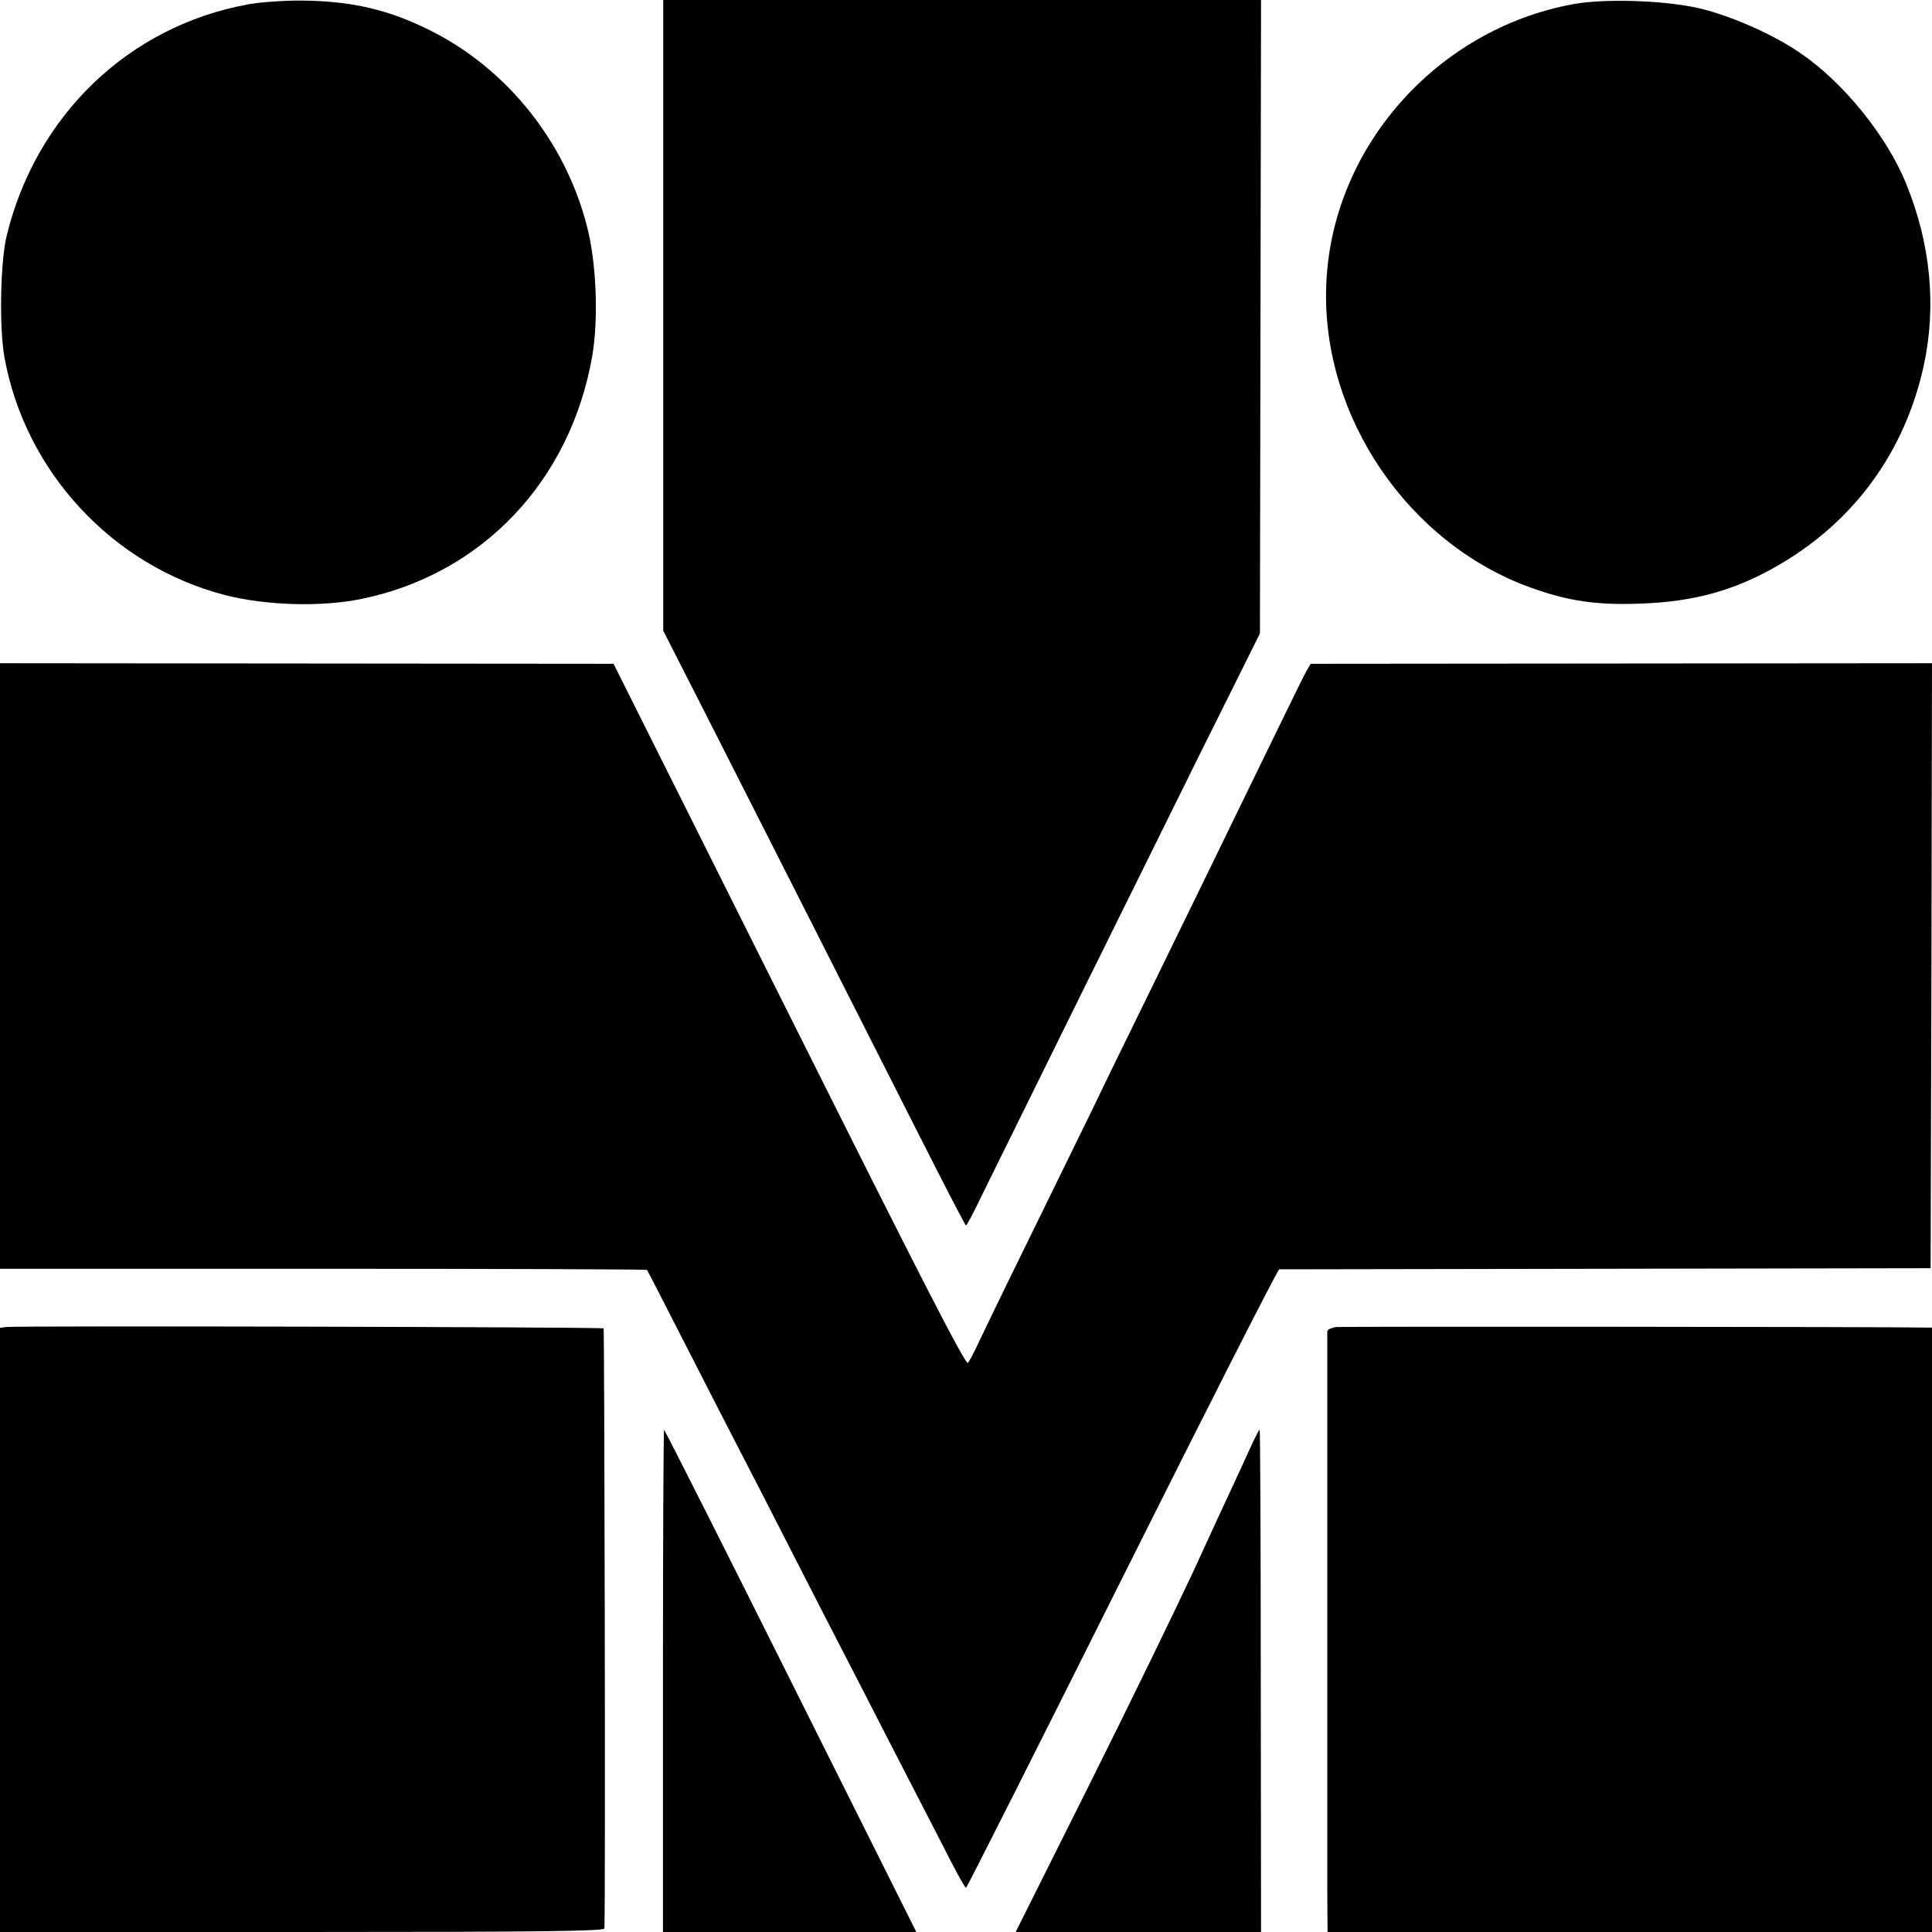 <?xml version="1.0" standalone="no"?>
<!DOCTYPE svg PUBLIC "-//W3C//DTD SVG 20010904//EN"
 "http://www.w3.org/TR/2001/REC-SVG-20010904/DTD/svg10.dtd">
<svg version="1.0" xmlns="http://www.w3.org/2000/svg"
 width="700pt" height="700pt" viewBox="0 0 700 700"
 preserveAspectRatio="xMidYMid meet">
<g transform="translate(0,700) scale(0.1,-0.1)"
fill="#000000" stroke="none">
<path d="M898 6984 c-432 -79 -768 -402 -874 -839 -23 -95 -27 -334 -8 -439
75 -415 391 -756 799 -862 147 -38 350 -44 495 -14 437 90 757 427 836 881 23
135 15 340 -20 472 -78 301 -284 561 -556 701 -158 81 -295 113 -483 114 -61
0 -147 -6 -189 -14z"/>
<path d="M2403 5858 l0 -1143 168 -330 c198 -390 498 -982 746 -1472 98 -194
180 -353 183 -353 3 0 29 49 57 108 102 208 574 1163 789 1597 l219 440 2
1148 2 1147 -1083 0 -1083 0 0 -1142z"/>
<path d="M5700 6985 c-500 -92 -880 -527 -895 -1025 -15 -470 297 -929 741
-1089 136 -49 238 -64 399 -58 196 7 344 49 500 140 274 159 457 411 525 722
47 216 25 443 -64 660 -70 173 -229 369 -385 474 -93 64 -237 128 -348 157
-122 32 -352 41 -473 19z"/>
<path d="M0 3500 l0 -1097 1170 0 c644 0 1172 -2 1174 -4 2 -2 63 -121 136
-264 73 -143 163 -318 200 -390 37 -71 123 -238 190 -370 67 -132 153 -298
190 -370 37 -71 112 -218 167 -325 55 -107 138 -268 184 -357 45 -90 85 -163
89 -163 3 0 257 504 565 1120 308 616 564 1120 570 1121 5 0 539 1 1185 2
l1175 2 3 1096 2 1096 -1126 -1 -1125 -1 -15 -25 c-8 -14 -75 -151 -150 -305
-204 -419 -289 -594 -429 -880 -70 -143 -156 -318 -190 -390 -35 -71 -138
-283 -230 -470 -92 -187 -178 -365 -192 -395 -14 -30 -30 -61 -36 -68 -8 -10
-167 300 -647 1260 l-637 1273 -1112 1 -1111 1 0 -1097z"/>
<path d="M23 2192 l-23 -3 0 -1095 0 -1094 1095 0 c869 0 1095 3 1095 13 4
123 0 2170 -3 2174 -5 5 -2128 10 -2164 5z"/>
<path d="M4843 2192 c-18 -2 -33 -9 -34 -15 0 -15 0 -1828 0 -2029 l1 -148
1095 0 1095 0 0 1095 0 1095 -22 0 c-155 3 -2112 4 -2135 2z"/>
<path d="M2402 910 l0 -910 459 0 459 0 -455 910 c-250 501 -457 910 -459 910
-2 0 -4 -409 -4 -910z"/>
<path d="M4541 1778 c-11 -24 -38 -83 -61 -133 -23 -49 -94 -202 -157 -340
-64 -137 -234 -487 -379 -777 l-264 -528 444 0 445 0 -1 910 c0 501 -2 910 -4
910 -2 0 -12 -19 -23 -42z"/>
</g>
</svg>
